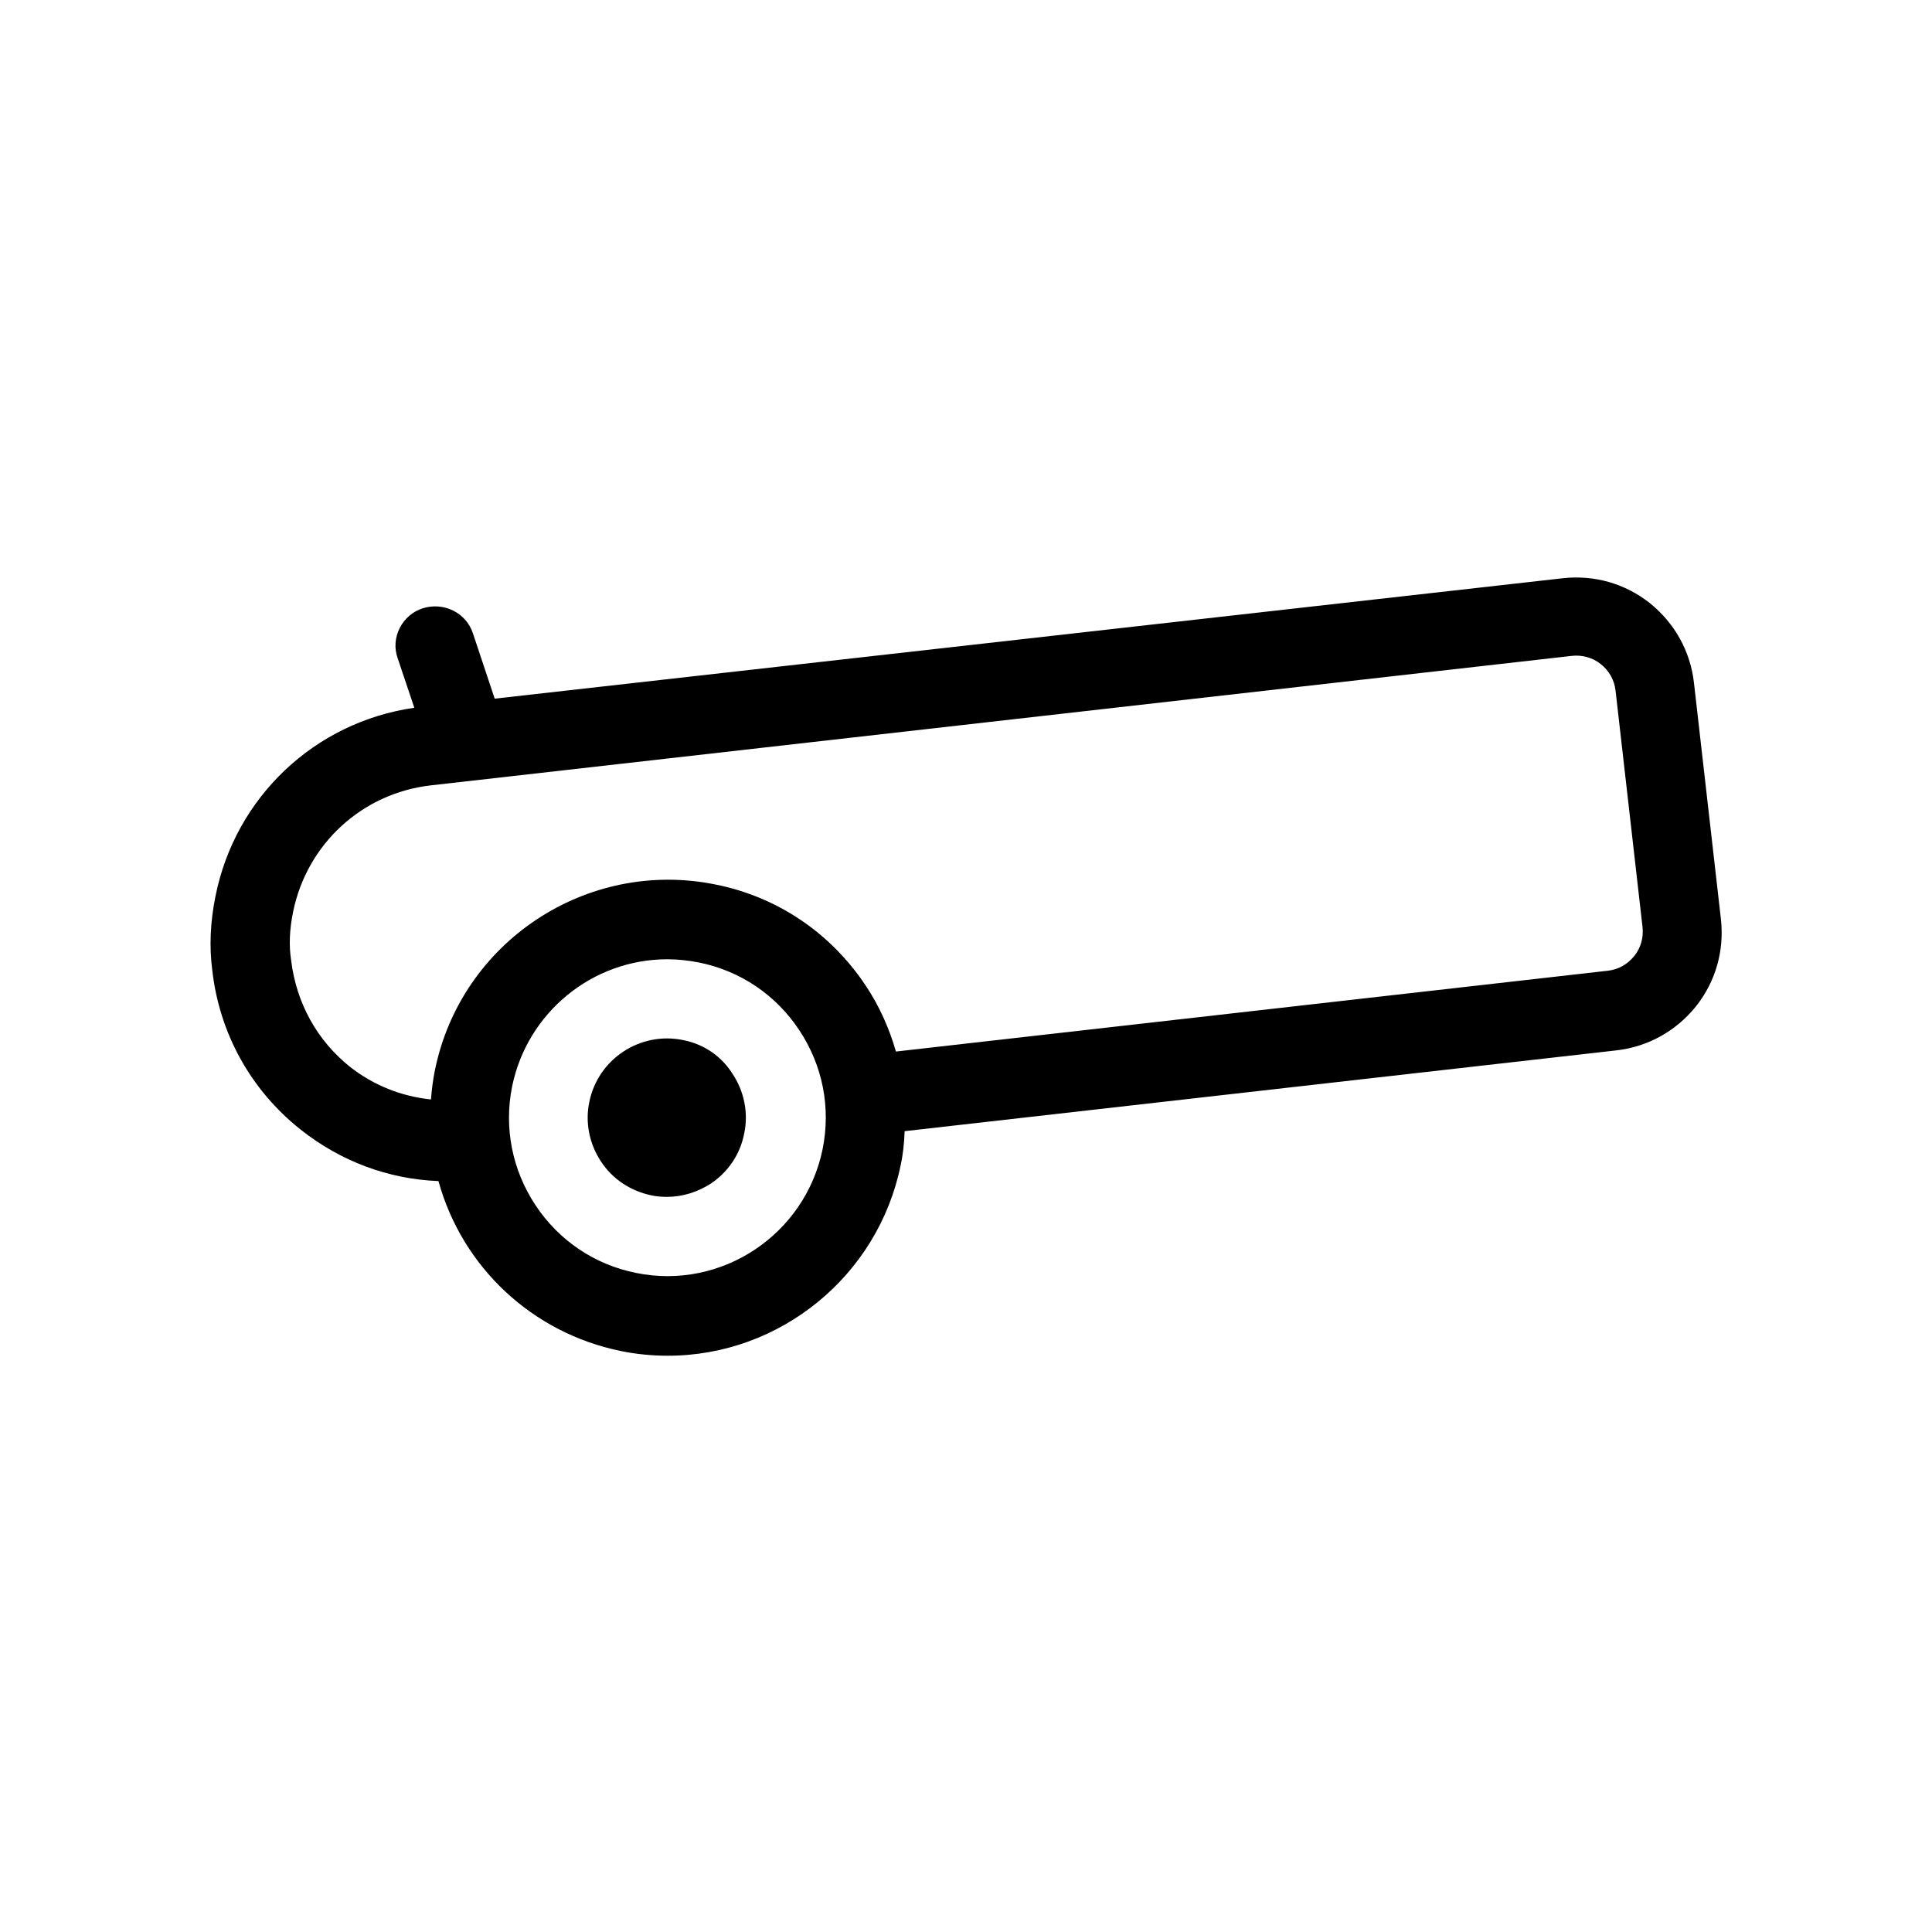 <?xml version="1.0" encoding="UTF-8"?>
<!-- Uploaded to: ICON Repo, www.svgrepo.com, Generator: ICON Repo Mixer Tools -->
<svg fill="#000000" width="800px" height="800px" version="1.1" viewBox="144 144 512 512" xmlns="http://www.w3.org/2000/svg">
 <g>
  <path d="m201.1 381.53c-1.363 6.719-1.68 13.328-0.84 19.629 1.891 16.688 10.18 31.699 23.406 42.195 10.602 8.398 23.195 13.121 36.527 13.645 6.297 22.777 24.77 40.199 48.281 45.027 4.094 0.84 8.293 1.258 12.492 1.258 29.809 0 55.734-21.203 61.715-50.484 0.629-2.832 0.945-5.879 1.051-9.027l188.61-21.41c8.398-0.945 15.848-5.144 21.098-11.652 5.246-6.613 7.559-14.801 6.613-23.195l-7.137-62.555c-0.945-8.398-5.144-15.848-11.652-21.098-6.613-5.246-14.801-7.559-23.195-6.613l-282.97 31.902-5.773-17.32c-1.785-5.457-7.766-8.398-13.328-6.613-2.625 0.84-4.828 2.731-6.086 5.246-1.258 2.519-1.469 5.352-0.523 7.977l4.41 13.121c-26.352 3.785-47.449 23.621-52.699 49.969zm160.91 66.961c-4.617 22.672-26.766 37.473-49.438 32.852-11.02-2.203-20.469-8.605-26.66-17.949-6.191-9.34-8.398-20.57-6.191-31.488 3.988-19.523 21.203-33.691 41.145-33.691 2.731 0 5.562 0.316 8.293 0.84 11.02 2.203 20.469 8.605 26.66 17.949s8.395 20.469 6.191 31.488zm-140.33-62.871c3.672-17.949 18.262-31.383 36.422-33.48l302.39-34.32c2.731-0.316 5.562 0.418 7.766 2.203 2.203 1.785 3.57 4.199 3.883 7.031l7.137 62.555c0.316 2.832-0.418 5.562-2.203 7.766s-4.199 3.57-7.031 3.883l-188.61 21.41c-1.785-6.191-4.41-12.07-7.977-17.422-9.34-14.066-23.512-23.617-39.988-26.871-34.008-6.824-67.281 15.219-74.207 49.227-0.523 2.519-0.84 5.144-1.051 7.766-7.977-0.84-15.219-3.777-21.41-8.605-8.816-7.031-14.273-17.004-15.641-28.234-0.633-3.984-0.422-8.391 0.523-12.906z"/>
  <path d="m324.95 419.62c-11.336-2.309-22.461 5.039-24.77 16.375-1.156 5.457 0 11.125 3.043 15.742 3.043 4.723 7.871 7.871 13.328 9.027 1.363 0.316 2.832 0.418 4.199 0.418 4.094 0 8.082-1.258 11.547-3.465 4.723-3.148 7.871-7.871 8.922-13.328 1.156-5.457 0-11.125-3.043-15.742-2.941-4.723-7.664-7.977-13.227-9.027zm-4.094 20.574 5.144 1.051z"/>
 </g>
</svg>